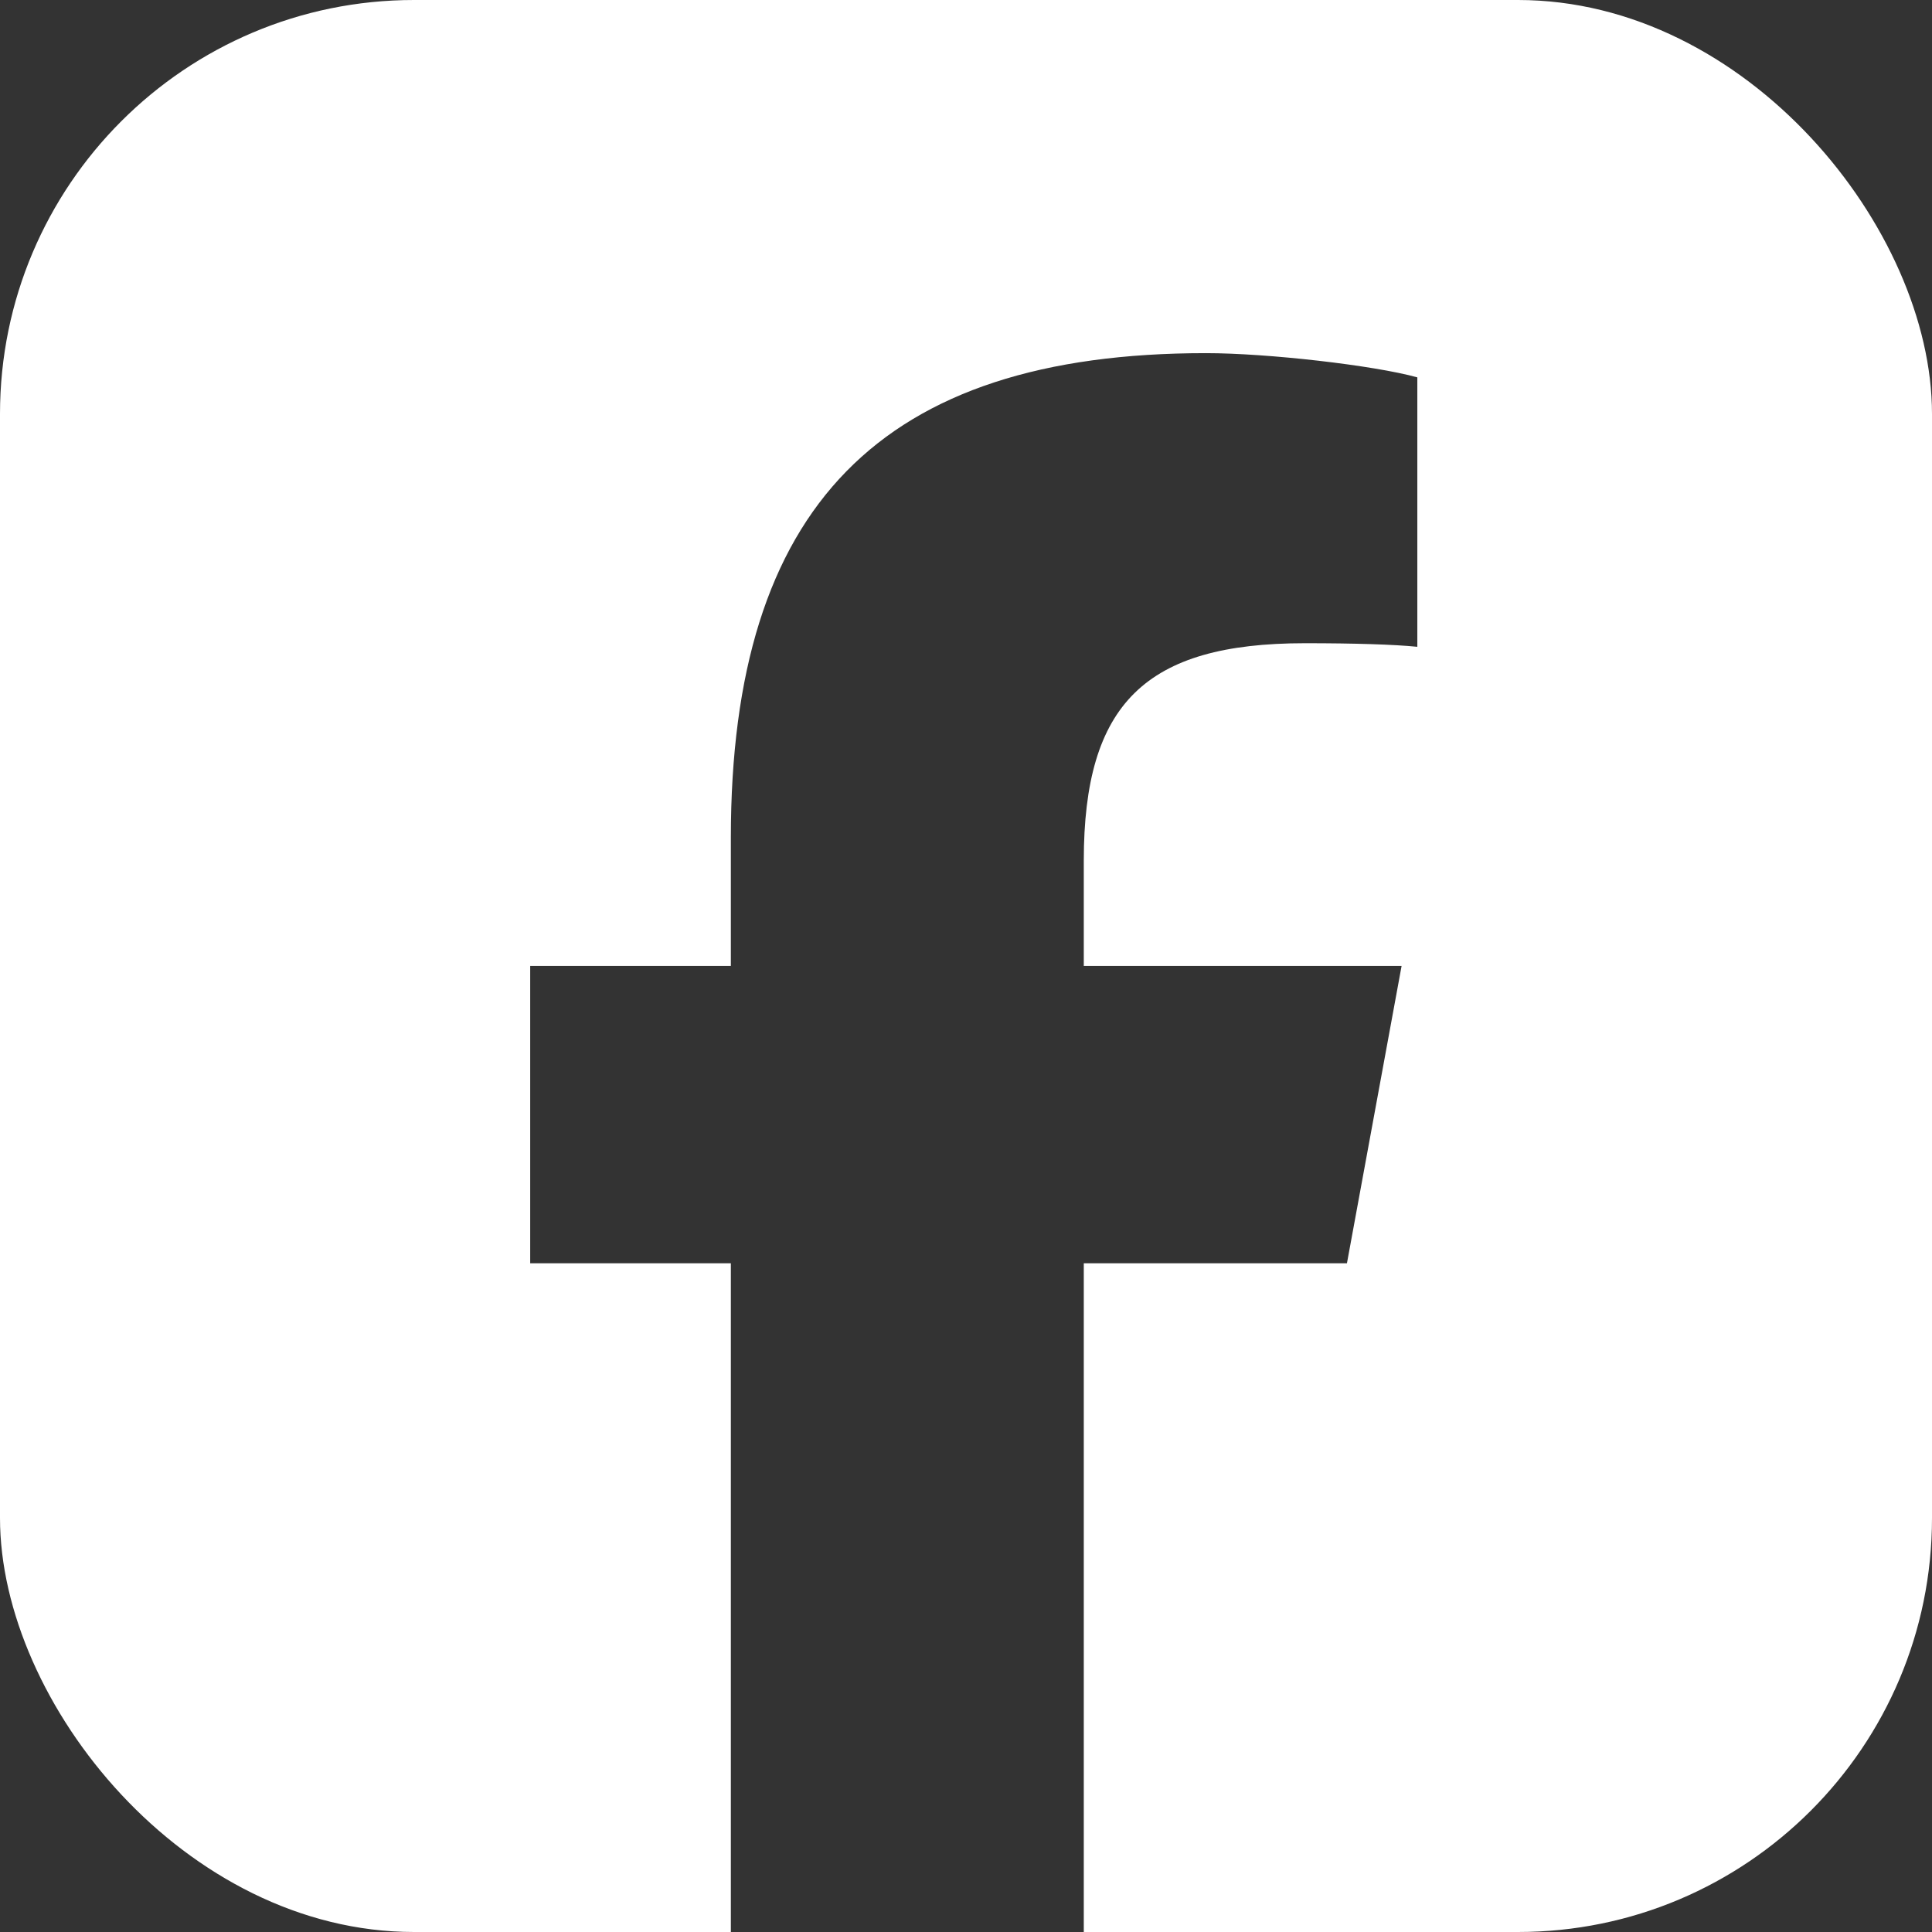 <?xml version="1.0" encoding="UTF-8"?>
<svg xmlns="http://www.w3.org/2000/svg" width="28" height="28" viewBox="0 0 28 28" fill="none">
  <rect x="0" y="0" width="28" height="28" fill="#333333" stroke="none"/>
  <g clip-path="url(#clip0_4581_5657)">
    <path fill-rule="evenodd" clip-rule="evenodd" d="M1.98 -0.102H26.012C27.163 -0.102 28.099 0.807 28.099 1.931V26.067C28.099 27.185 27.163 28.099 26.012 28.099H1.98C0.829 28.099 -0.102 27.185 -0.102 26.061V1.931C-0.102 0.807 0.829 -0.102 1.98 -0.102ZM7.684 18.308H10.592V28.099H15.707V18.308H19.521L20.313 13.999H15.707V12.475C15.707 10.198 16.6 9.322 18.912 9.322C19.63 9.322 20.208 9.34 20.541 9.374V5.469C19.91 5.294 18.369 5.118 17.476 5.118C12.764 5.118 10.592 7.343 10.592 12.142V13.999H7.684V18.308Z" fill="white"></path>
  </g>
  <defs>
    <clipPath id="clip0_4581_5657">
      <rect width="28" height="28" rx="6" fill="white"></rect>
    </clipPath>
  </defs>
</svg>
